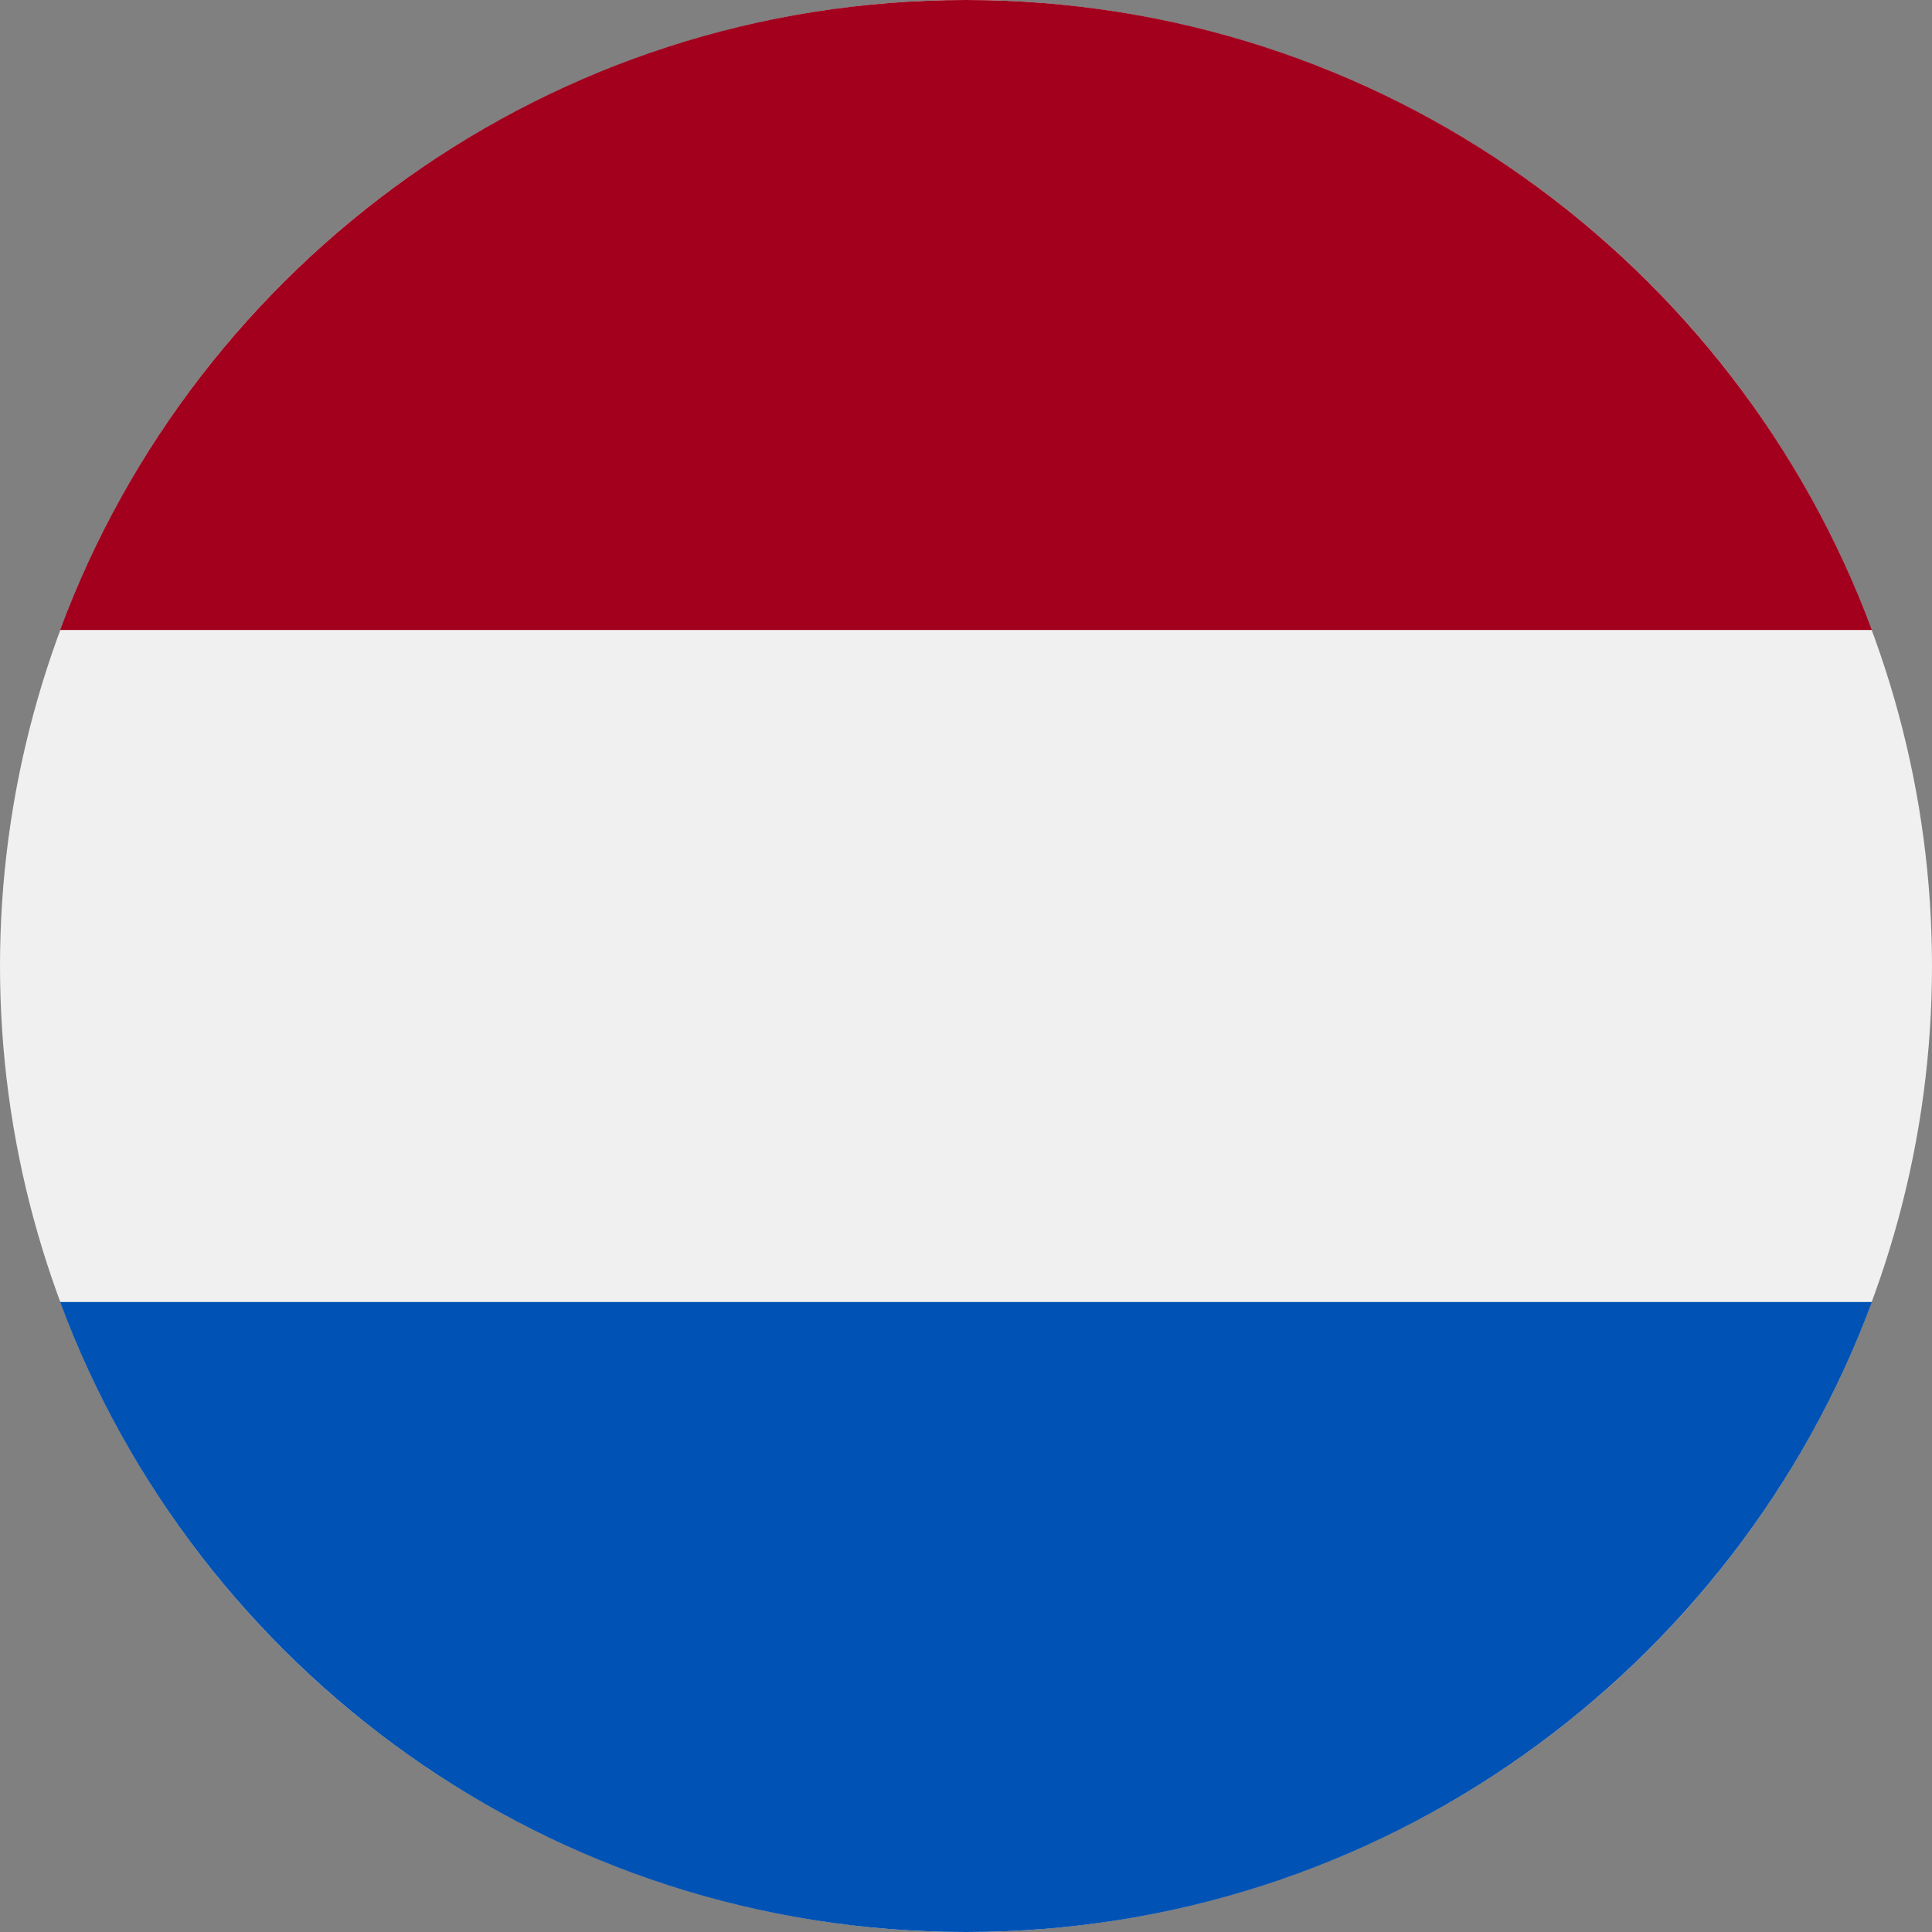 <?xml version="1.0" encoding="UTF-8"?>
<svg width="26px" height="26px" viewBox="0 0 26 26" version="1.1" xmlns="http://www.w3.org/2000/svg" xmlns:xlink="http://www.w3.org/1999/xlink">
    <rect x="0" y="0" width="26" height="26" fill="#808080" stroke="none"/>
    <!-- Generator: Sketch 52.4 (67378) - http://www.bohemiancoding.com/sketch -->
    <title>netherlands</title>
    <desc>Created with Sketch.</desc>
    <g id="Page-1" stroke="none" stroke-width="1" fill="none" fill-rule="evenodd">
        <g id="netherlands">
            <circle id="Oval" fill="#F0F0F0" cx="13" cy="13" r="13"></circle>
            <path d="M13,0 C7.41,0 2.645,3.528 0.809,8.478 L25.191,8.478 C23.355,3.528 18.59,0 13,0 Z" id="Path" fill="#A2001D"></path>
            <path d="M13,26 C18.59,26 23.355,22.472 25.191,17.522 L0.809,17.522 C2.645,22.472 7.41,26 13,26 Z" id="Path" fill="#0052B4"></path>
        </g>
    </g>
</svg>